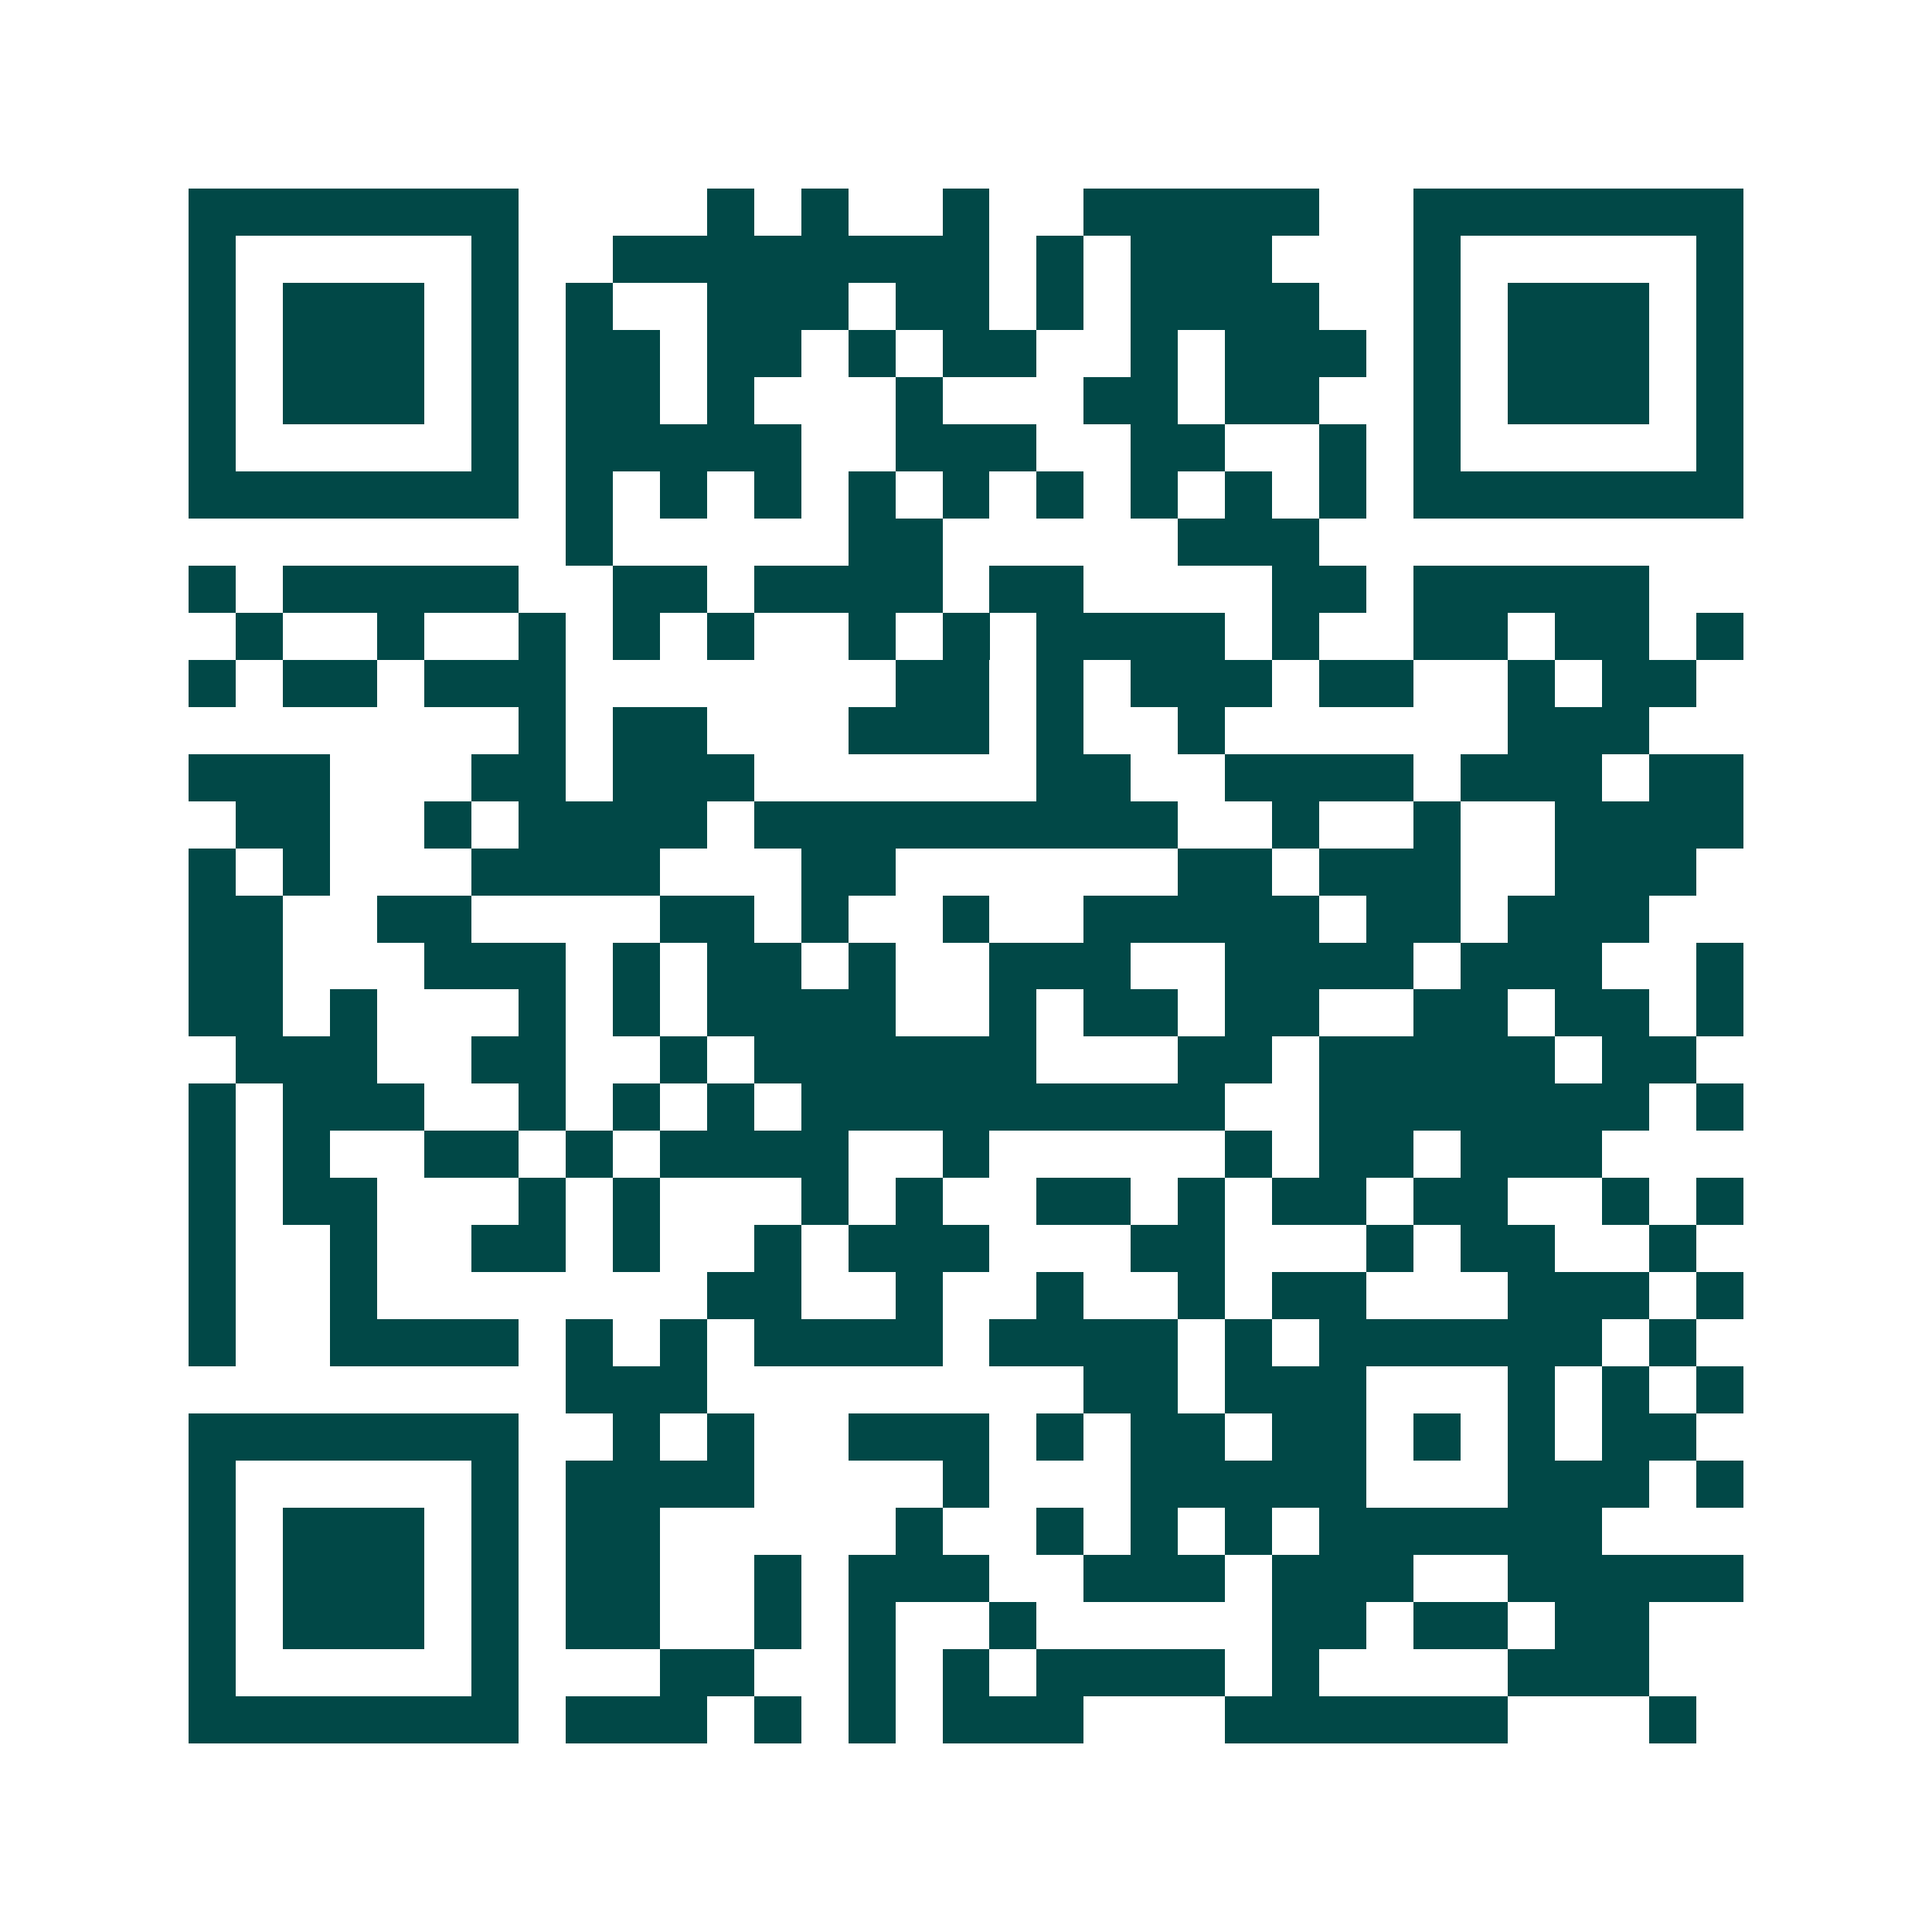 <svg xmlns="http://www.w3.org/2000/svg" width="200" height="200" viewBox="0 0 41 41" shape-rendering="crispEdges"><path fill="#ffffff" d="M0 0h41v41H0z"/><path stroke="#014847" d="M4 4.5h7m4 0h1m1 0h1m2 0h1m2 0h5m2 0h7M4 5.5h1m5 0h1m2 0h8m1 0h1m1 0h3m3 0h1m5 0h1M4 6.5h1m1 0h3m1 0h1m1 0h1m2 0h3m1 0h2m1 0h1m1 0h4m2 0h1m1 0h3m1 0h1M4 7.5h1m1 0h3m1 0h1m1 0h2m1 0h2m1 0h1m1 0h2m2 0h1m1 0h3m1 0h1m1 0h3m1 0h1M4 8.5h1m1 0h3m1 0h1m1 0h2m1 0h1m3 0h1m3 0h2m1 0h2m2 0h1m1 0h3m1 0h1M4 9.5h1m5 0h1m1 0h5m2 0h3m2 0h2m2 0h1m1 0h1m5 0h1M4 10.5h7m1 0h1m1 0h1m1 0h1m1 0h1m1 0h1m1 0h1m1 0h1m1 0h1m1 0h1m1 0h7M12 11.5h1m5 0h2m5 0h3M4 12.5h1m1 0h5m2 0h2m1 0h4m1 0h2m4 0h2m1 0h5M5 13.5h1m2 0h1m2 0h1m1 0h1m1 0h1m2 0h1m1 0h1m1 0h4m1 0h1m2 0h2m1 0h2m1 0h1M4 14.5h1m1 0h2m1 0h3m7 0h2m1 0h1m1 0h3m1 0h2m2 0h1m1 0h2M11 15.5h1m1 0h2m3 0h3m1 0h1m2 0h1m6 0h3M4 16.5h3m3 0h2m1 0h3m6 0h2m2 0h4m1 0h3m1 0h2M5 17.5h2m2 0h1m1 0h4m1 0h9m2 0h1m2 0h1m2 0h4M4 18.5h1m1 0h1m3 0h4m3 0h2m6 0h2m1 0h3m2 0h3M4 19.5h2m2 0h2m4 0h2m1 0h1m2 0h1m2 0h5m1 0h2m1 0h3M4 20.5h2m3 0h3m1 0h1m1 0h2m1 0h1m2 0h3m2 0h4m1 0h3m2 0h1M4 21.5h2m1 0h1m3 0h1m1 0h1m1 0h4m2 0h1m1 0h2m1 0h2m2 0h2m1 0h2m1 0h1M5 22.5h3m2 0h2m2 0h1m1 0h6m3 0h2m1 0h5m1 0h2M4 23.5h1m1 0h3m2 0h1m1 0h1m1 0h1m1 0h9m2 0h7m1 0h1M4 24.5h1m1 0h1m2 0h2m1 0h1m1 0h4m2 0h1m5 0h1m1 0h2m1 0h3M4 25.5h1m1 0h2m3 0h1m1 0h1m3 0h1m1 0h1m2 0h2m1 0h1m1 0h2m1 0h2m2 0h1m1 0h1M4 26.5h1m2 0h1m2 0h2m1 0h1m2 0h1m1 0h3m3 0h2m3 0h1m1 0h2m2 0h1M4 27.5h1m2 0h1m7 0h2m2 0h1m2 0h1m2 0h1m1 0h2m3 0h3m1 0h1M4 28.5h1m2 0h4m1 0h1m1 0h1m1 0h4m1 0h4m1 0h1m1 0h6m1 0h1M12 29.5h3m8 0h2m1 0h3m3 0h1m1 0h1m1 0h1M4 30.5h7m2 0h1m1 0h1m2 0h3m1 0h1m1 0h2m1 0h2m1 0h1m1 0h1m1 0h2M4 31.5h1m5 0h1m1 0h4m4 0h1m3 0h5m3 0h3m1 0h1M4 32.5h1m1 0h3m1 0h1m1 0h2m5 0h1m2 0h1m1 0h1m1 0h1m1 0h6M4 33.5h1m1 0h3m1 0h1m1 0h2m2 0h1m1 0h3m2 0h3m1 0h3m2 0h5M4 34.5h1m1 0h3m1 0h1m1 0h2m2 0h1m1 0h1m2 0h1m5 0h2m1 0h2m1 0h2M4 35.5h1m5 0h1m3 0h2m2 0h1m1 0h1m1 0h4m1 0h1m4 0h3M4 36.5h7m1 0h3m1 0h1m1 0h1m1 0h3m3 0h6m3 0h1"/></svg>
